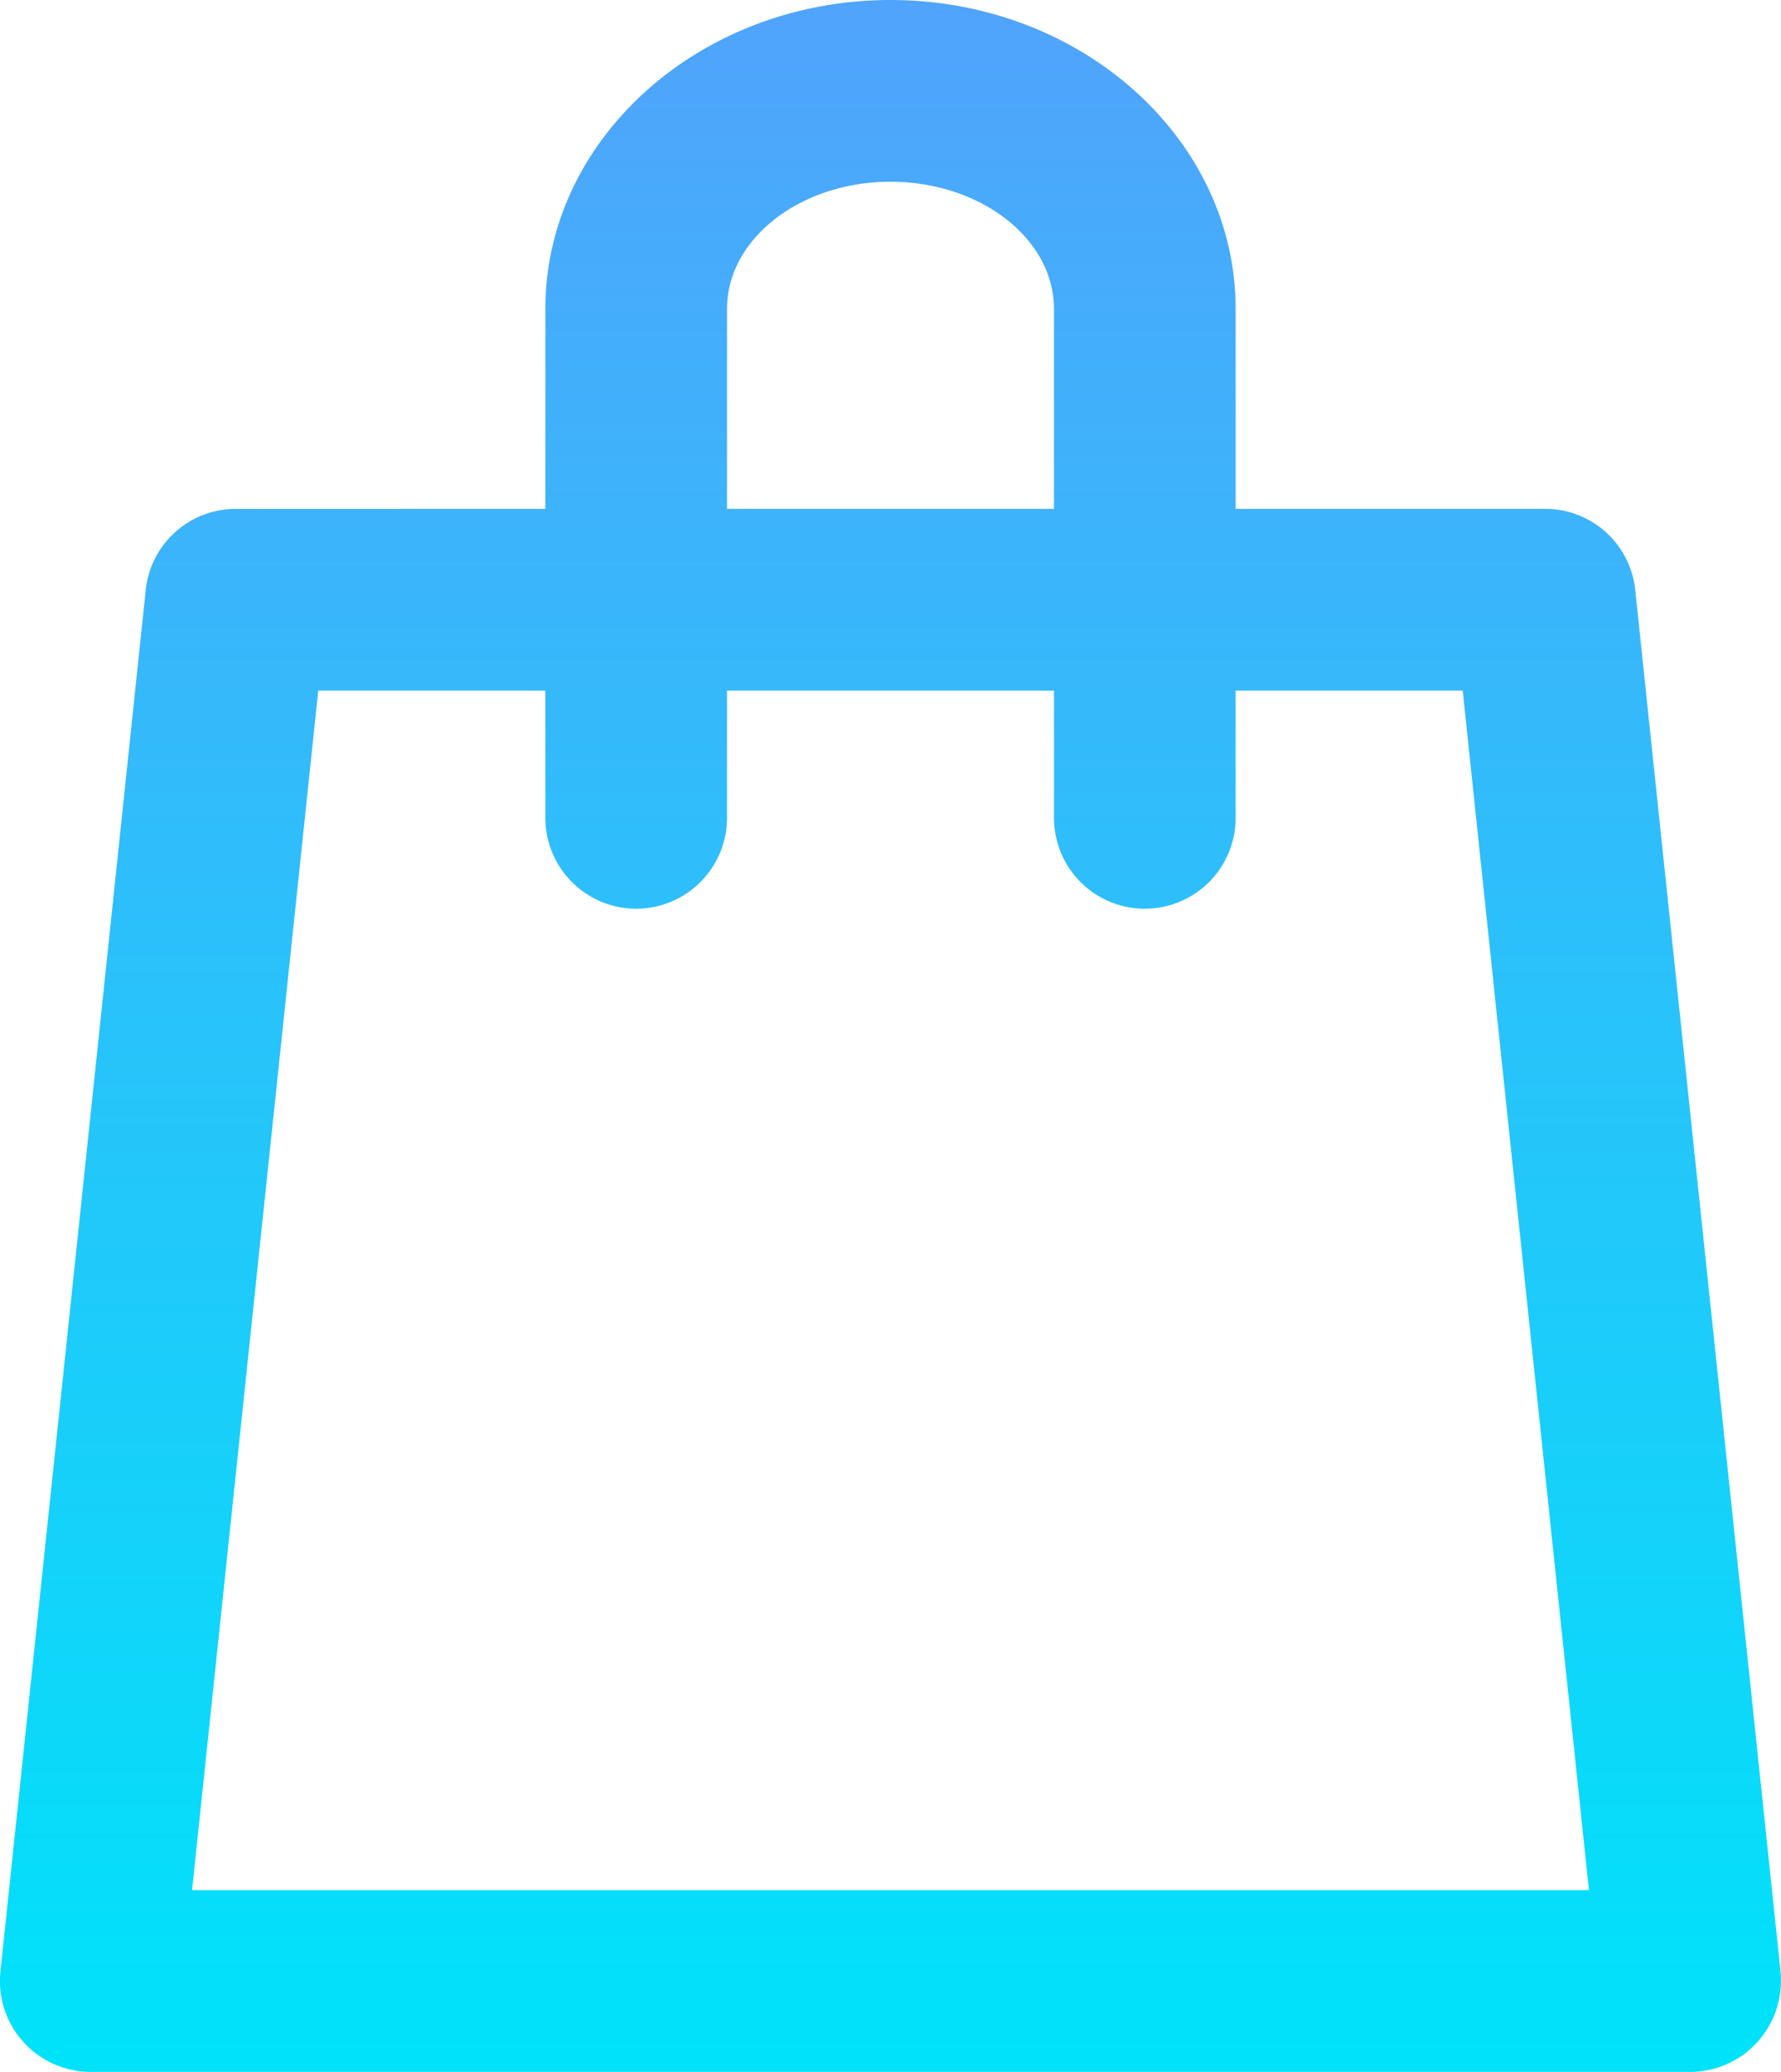 <svg xmlns="http://www.w3.org/2000/svg" xmlns:xlink="http://www.w3.org/1999/xlink" width="64.982" height="75.557" viewBox="0 0 64.982 75.557"><defs><style>.a{fill:url(#a);}</style><linearGradient id="a" x1="0.5" x2="0.5" y2="1" gradientUnits="objectBoundingBox"><stop offset="0" stop-color="#50a4fb"/><stop offset="1" stop-color="#00e2fa"/></linearGradient></defs><path class="a" d="M375.058,376.349l-5.3-50.372a3.3,3.3,0,0,0-3.291-2.967H355.177V315.72c0-6.213-5.648-11.267-12.593-11.267s-12.593,5.054-12.593,11.267v7.291H318.709a3.3,3.3,0,0,0-3.3,2.967l-5.3,50.37a3.313,3.313,0,0,0,2.948,3.644,3.349,3.349,0,0,0,.343.019h58.358a3.315,3.315,0,0,0,3.314-3.29A3.448,3.448,0,0,0,375.058,376.349Zm-26.509-53.338h-11.93V315.72c0-2.558,2.676-4.639,5.965-4.639s5.965,2.081,5.965,4.639Zm-15.244,14.581a3.317,3.317,0,0,0,3.314-3.314v-4.639h11.93v4.639a3.314,3.314,0,0,0,6.628,0v-4.639h8.285l4.606,43.744H317.1l4.605-43.744h8.285v4.639A3.318,3.318,0,0,0,333.305,337.592Z" transform="translate(-310.093 -304.453)"/></svg>